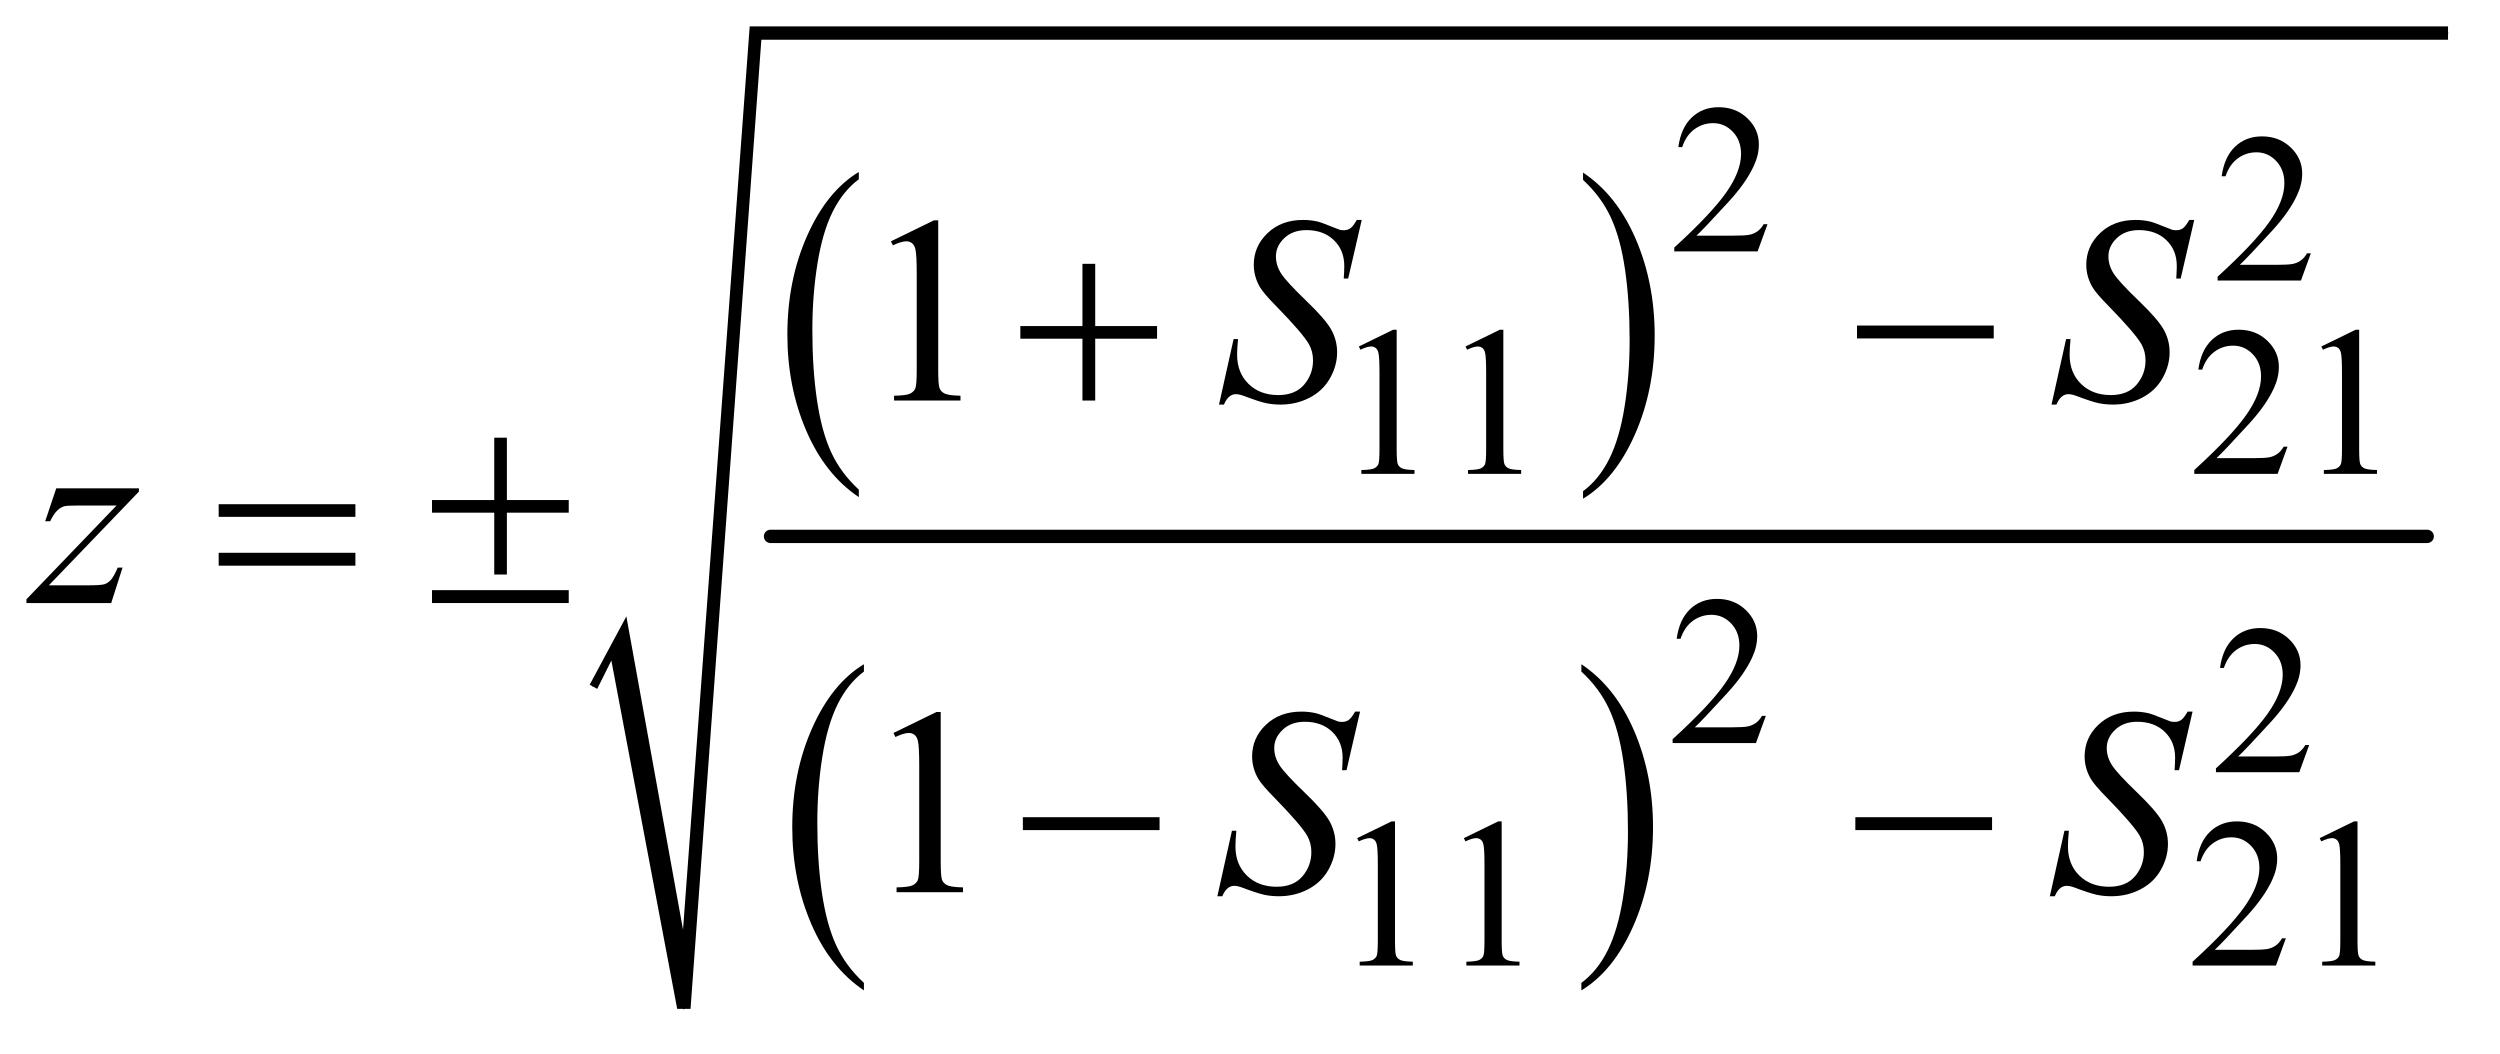 <?xml version="1.0" encoding="UTF-8"?>
<!DOCTYPE svg PUBLIC '-//W3C//DTD SVG 1.0//EN'
          'http://www.w3.org/TR/2001/REC-SVG-20010904/DTD/svg10.dtd'>
<svg stroke-dasharray="none" shape-rendering="auto" xmlns="http://www.w3.org/2000/svg" font-family="'Dialog'" text-rendering="auto" width="147" fill-opacity="1" color-interpolation="auto" color-rendering="auto" preserveAspectRatio="xMidYMid meet" font-size="12px" viewBox="0 0 147 62" fill="black" xmlns:xlink="http://www.w3.org/1999/xlink" stroke="black" image-rendering="auto" stroke-miterlimit="10" stroke-linecap="square" stroke-linejoin="miter" font-style="normal" stroke-width="1" height="62" stroke-dashoffset="0" font-weight="normal" stroke-opacity="1"
><!--Generated by the Batik Graphics2D SVG Generator--><defs id="genericDefs"
  /><g
  ><defs id="defs1"
    ><clipPath clipPathUnits="userSpaceOnUse" id="clipPath1"
      ><path d="M1.037 1.379 L94.008 1.379 L94.008 40.298 L1.037 40.298 L1.037 1.379 Z"
      /></clipPath
      ><clipPath clipPathUnits="userSpaceOnUse" id="clipPath2"
      ><path d="M33.145 44.051 L33.145 1287.489 L3003.449 1287.489 L3003.449 44.051 Z"
      /></clipPath
    ></defs
    ><g transform="scale(1.576,1.576) translate(-1.037,-1.379) matrix(0.031,0,0,0.031,0,0)"
    ><path d="M1067.062 633.781 L1067.062 642.797 Q1026.406 615.516 1003.742 562.703 Q981.078 509.891 981.078 447.125 Q981.078 381.828 1004.914 328.18 Q1028.75 274.531 1067.062 251.438 L1067.062 260.25 Q1047.906 274.531 1035.602 299.305 Q1023.297 324.078 1017.219 362.188 Q1011.141 400.297 1011.141 441.656 Q1011.141 488.484 1016.75 526.273 Q1022.359 564.062 1033.883 588.945 Q1045.406 613.828 1067.062 633.781 Z" stroke="none" clip-path="url(#clipPath2)"
    /></g
    ><g transform="matrix(0.049,0,0,0.049,-1.635,-2.173)"
    ><path d="M1933.016 260.25 L1933.016 251.438 Q1973.656 278.516 1996.32 331.32 Q2018.984 384.125 2018.984 446.906 Q2018.984 512.203 1995.156 565.953 Q1971.328 619.703 1933.016 642.797 L1933.016 633.781 Q1952.328 619.5 1964.633 594.727 Q1976.938 569.953 1982.93 531.945 Q1988.922 493.938 1988.922 452.375 Q1988.922 405.75 1983.398 367.852 Q1977.875 329.953 1966.266 305.078 Q1954.656 280.203 1933.016 260.25 Z" stroke="none" clip-path="url(#clipPath2)"
    /></g
    ><g transform="matrix(0.049,0,0,0.049,-1.635,-2.173)"
    ><path d="M1070.062 1223.781 L1070.062 1232.797 Q1029.406 1205.516 1006.742 1152.703 Q984.078 1099.891 984.078 1037.125 Q984.078 971.828 1007.914 918.18 Q1031.75 864.531 1070.062 841.438 L1070.062 850.25 Q1050.906 864.531 1038.602 889.305 Q1026.297 914.078 1020.219 952.188 Q1014.141 990.297 1014.141 1031.656 Q1014.141 1078.484 1019.75 1116.273 Q1025.359 1154.062 1036.883 1178.945 Q1048.406 1203.828 1070.062 1223.781 Z" stroke="none" clip-path="url(#clipPath2)"
    /></g
    ><g transform="matrix(0.049,0,0,0.049,-1.635,-2.173)"
    ><path d="M1931.016 850.25 L1931.016 841.438 Q1971.656 868.516 1994.32 921.32 Q2016.984 974.125 2016.984 1036.906 Q2016.984 1102.203 1993.156 1155.953 Q1969.328 1209.703 1931.016 1232.797 L1931.016 1223.781 Q1950.328 1209.5 1962.633 1184.727 Q1974.938 1159.953 1980.93 1121.945 Q1986.922 1083.938 1986.922 1042.375 Q1986.922 995.75 1981.398 957.852 Q1975.875 919.953 1964.266 895.078 Q1952.656 870.203 1931.016 850.25 Z" stroke="none" clip-path="url(#clipPath2)"
    /></g
    ><g stroke-width="16" transform="matrix(0.049,0,0,0.049,-1.635,-2.173)" stroke-linejoin="round" stroke-linecap="round"
    ><line y2="688" fill="none" x1="958" clip-path="url(#clipPath2)" x2="2946" y1="688"
    /></g
    ><g stroke-linecap="round" stroke-linejoin="round" transform="matrix(0.049,0,0,0.049,-1.635,-2.173)"
    ><path fill="none" d="M745 868 L776 810" clip-path="url(#clipPath2)"
    /></g
    ><g stroke-linecap="round" stroke-linejoin="round" transform="matrix(0.049,0,0,0.049,-1.635,-2.173)"
    ><path fill="none" d="M776 810 L854 1255" clip-path="url(#clipPath2)"
    /></g
    ><g stroke-linecap="round" stroke-linejoin="round" transform="matrix(0.049,0,0,0.049,-1.635,-2.173)"
    ><path fill="none" d="M854 1255 L940 84" clip-path="url(#clipPath2)"
    /></g
    ><g stroke-linecap="round" stroke-linejoin="round" transform="matrix(0.049,0,0,0.049,-1.635,-2.173)"
    ><path fill="none" d="M940 84 L2971 84" clip-path="url(#clipPath2)"
    /></g
    ><g transform="matrix(0.049,0,0,0.049,-1.635,-2.173)"
    ><path d="M741 866 L785 784 L853 1160 L933 76 L2971 76 L2971 92 L947 92 L862 1255 L846 1255 L767 837 L750 871 Z" stroke="none" clip-path="url(#clipPath2)"
    /></g
    ><g transform="matrix(0.049,0,0,0.049,-1.635,-2.173)"
    ><path d="M2154.375 313.375 L2142.5 346 L2042.5 346 L2042.5 341.375 Q2086.625 301.125 2104.625 275.625 Q2122.625 250.125 2122.625 229 Q2122.625 212.875 2112.75 202.5 Q2102.875 192.125 2089.125 192.125 Q2076.625 192.125 2066.688 199.438 Q2056.75 206.75 2052 220.875 L2047.375 220.875 Q2050.5 197.75 2063.438 185.375 Q2076.375 173 2095.75 173 Q2116.375 173 2130.188 186.25 Q2144 199.5 2144 217.5 Q2144 230.375 2138 243.25 Q2128.75 263.5 2108 286.125 Q2076.875 320.125 2069.125 327.125 L2113.375 327.125 Q2126.875 327.125 2132.312 326.125 Q2137.75 325.125 2142.125 322.062 Q2146.5 319 2149.75 313.375 L2154.375 313.375 Z" stroke="none" clip-path="url(#clipPath2)"
    /></g
    ><g transform="matrix(0.049,0,0,0.049,-1.635,-2.173)"
    ><path d="M2806.375 348.375 L2794.5 381 L2694.5 381 L2694.5 376.375 Q2738.625 336.125 2756.625 310.625 Q2774.625 285.125 2774.625 264 Q2774.625 247.875 2764.75 237.5 Q2754.875 227.125 2741.125 227.125 Q2728.625 227.125 2718.688 234.438 Q2708.75 241.75 2704 255.875 L2699.375 255.875 Q2702.5 232.75 2715.438 220.375 Q2728.375 208 2747.75 208 Q2768.375 208 2782.188 221.25 Q2796 234.5 2796 252.5 Q2796 265.375 2790 278.25 Q2780.75 298.5 2760 321.125 Q2728.875 355.125 2721.125 362.125 L2765.375 362.125 Q2778.875 362.125 2784.312 361.125 Q2789.75 360.125 2794.125 357.062 Q2798.5 354 2801.75 348.375 L2806.375 348.375 Z" stroke="none" clip-path="url(#clipPath2)"
    /></g
    ><g transform="matrix(0.049,0,0,0.049,-1.635,-2.173)"
    ><path d="M1664 460.125 L1705.25 440 L1709.375 440 L1709.375 583.125 Q1709.375 597.375 1710.562 600.875 Q1711.75 604.375 1715.5 606.25 Q1719.25 608.125 1730.75 608.375 L1730.75 613 L1667 613 L1667 608.375 Q1679 608.125 1682.5 606.312 Q1686 604.5 1687.375 601.438 Q1688.75 598.375 1688.75 583.125 L1688.75 491.625 Q1688.75 473.125 1687.5 467.875 Q1686.625 463.875 1684.312 462 Q1682 460.125 1678.75 460.125 Q1674.125 460.125 1665.875 464 L1664 460.125 ZM1792 460.125 L1833.25 440 L1837.375 440 L1837.375 583.125 Q1837.375 597.375 1838.562 600.875 Q1839.75 604.375 1843.5 606.25 Q1847.25 608.125 1858.75 608.375 L1858.75 613 L1795 613 L1795 608.375 Q1807 608.125 1810.5 606.312 Q1814 604.5 1815.375 601.438 Q1816.75 598.375 1816.75 583.125 L1816.75 491.625 Q1816.75 473.125 1815.5 467.875 Q1814.625 463.875 1812.312 462 Q1810 460.125 1806.75 460.125 Q1802.125 460.125 1793.875 464 L1792 460.125 ZM2778.375 580.375 L2766.5 613 L2666.5 613 L2666.5 608.375 Q2710.625 568.125 2728.625 542.625 Q2746.625 517.125 2746.625 496 Q2746.625 479.875 2736.75 469.5 Q2726.875 459.125 2713.125 459.125 Q2700.625 459.125 2690.688 466.438 Q2680.75 473.75 2676 487.875 L2671.375 487.875 Q2674.5 464.75 2687.438 452.375 Q2700.375 440 2719.75 440 Q2740.375 440 2754.188 453.25 Q2768 466.5 2768 484.5 Q2768 497.375 2762 510.25 Q2752.75 530.5 2732 553.125 Q2700.875 587.125 2693.125 594.125 L2737.375 594.125 Q2750.875 594.125 2756.312 593.125 Q2761.75 592.125 2766.125 589.062 Q2770.5 586 2773.75 580.375 L2778.375 580.375 ZM2819 460.125 L2860.25 440 L2864.375 440 L2864.375 583.125 Q2864.375 597.375 2865.562 600.875 Q2866.75 604.375 2870.5 606.25 Q2874.25 608.125 2885.75 608.375 L2885.75 613 L2822 613 L2822 608.375 Q2834 608.125 2837.5 606.312 Q2841 604.5 2842.375 601.438 Q2843.75 598.375 2843.75 583.125 L2843.75 491.625 Q2843.75 473.125 2842.5 467.875 Q2841.625 463.875 2839.312 462 Q2837 460.125 2833.75 460.125 Q2829.125 460.125 2820.875 464 L2819 460.125 Z" stroke="none" clip-path="url(#clipPath2)"
    /></g
    ><g transform="matrix(0.049,0,0,0.049,-1.635,-2.173)"
    ><path d="M2152.375 903.375 L2140.5 936 L2040.5 936 L2040.5 931.375 Q2084.625 891.125 2102.625 865.625 Q2120.625 840.125 2120.625 819 Q2120.625 802.875 2110.75 792.5 Q2100.875 782.125 2087.125 782.125 Q2074.625 782.125 2064.688 789.438 Q2054.75 796.75 2050 810.875 L2045.375 810.875 Q2048.5 787.75 2061.438 775.375 Q2074.375 763 2093.75 763 Q2114.375 763 2128.188 776.25 Q2142 789.5 2142 807.5 Q2142 820.375 2136 833.25 Q2126.75 853.5 2106 876.125 Q2074.875 910.125 2067.125 917.125 L2111.375 917.125 Q2124.875 917.125 2130.312 916.125 Q2135.75 915.125 2140.125 912.062 Q2144.5 909 2147.75 903.375 L2152.375 903.375 Z" stroke="none" clip-path="url(#clipPath2)"
    /></g
    ><g transform="matrix(0.049,0,0,0.049,-1.635,-2.173)"
    ><path d="M2804.375 938.375 L2792.5 971 L2692.5 971 L2692.5 966.375 Q2736.625 926.125 2754.625 900.625 Q2772.625 875.125 2772.625 854 Q2772.625 837.875 2762.75 827.5 Q2752.875 817.125 2739.125 817.125 Q2726.625 817.125 2716.688 824.438 Q2706.75 831.75 2702 845.875 L2697.375 845.875 Q2700.5 822.75 2713.438 810.375 Q2726.375 798 2745.75 798 Q2766.375 798 2780.188 811.25 Q2794 824.5 2794 842.5 Q2794 855.375 2788 868.25 Q2778.75 888.5 2758 911.125 Q2726.875 945.125 2719.125 952.125 L2763.375 952.125 Q2776.875 952.125 2782.312 951.125 Q2787.75 950.125 2792.125 947.062 Q2796.5 944 2799.75 938.375 L2804.375 938.375 Z" stroke="none" clip-path="url(#clipPath2)"
    /></g
    ><g transform="matrix(0.049,0,0,0.049,-1.635,-2.173)"
    ><path d="M1662 1050.125 L1703.25 1030 L1707.375 1030 L1707.375 1173.125 Q1707.375 1187.375 1708.562 1190.875 Q1709.75 1194.375 1713.5 1196.25 Q1717.25 1198.125 1728.75 1198.375 L1728.75 1203 L1665 1203 L1665 1198.375 Q1677 1198.125 1680.5 1196.312 Q1684 1194.5 1685.375 1191.438 Q1686.75 1188.375 1686.75 1173.125 L1686.75 1081.625 Q1686.75 1063.125 1685.5 1057.875 Q1684.625 1053.875 1682.312 1052 Q1680 1050.125 1676.75 1050.125 Q1672.125 1050.125 1663.875 1054 L1662 1050.125 ZM1790 1050.125 L1831.25 1030 L1835.375 1030 L1835.375 1173.125 Q1835.375 1187.375 1836.562 1190.875 Q1837.75 1194.375 1841.5 1196.25 Q1845.25 1198.125 1856.75 1198.375 L1856.75 1203 L1793 1203 L1793 1198.375 Q1805 1198.125 1808.5 1196.312 Q1812 1194.5 1813.375 1191.438 Q1814.75 1188.375 1814.75 1173.125 L1814.75 1081.625 Q1814.75 1063.125 1813.5 1057.875 Q1812.625 1053.875 1810.312 1052 Q1808 1050.125 1804.75 1050.125 Q1800.125 1050.125 1791.875 1054 L1790 1050.125 ZM2776.375 1170.375 L2764.5 1203 L2664.5 1203 L2664.5 1198.375 Q2708.625 1158.125 2726.625 1132.625 Q2744.625 1107.125 2744.625 1086 Q2744.625 1069.875 2734.75 1059.5 Q2724.875 1049.125 2711.125 1049.125 Q2698.625 1049.125 2688.688 1056.438 Q2678.75 1063.75 2674 1077.875 L2669.375 1077.875 Q2672.5 1054.75 2685.438 1042.375 Q2698.375 1030 2717.75 1030 Q2738.375 1030 2752.188 1043.25 Q2766 1056.5 2766 1074.5 Q2766 1087.375 2760 1100.25 Q2750.75 1120.5 2730 1143.125 Q2698.875 1177.125 2691.125 1184.125 L2735.375 1184.125 Q2748.875 1184.125 2754.312 1183.125 Q2759.75 1182.125 2764.125 1179.062 Q2768.5 1176 2771.75 1170.375 L2776.375 1170.375 ZM2817 1050.125 L2858.25 1030 L2862.375 1030 L2862.375 1173.125 Q2862.375 1187.375 2863.562 1190.875 Q2864.75 1194.375 2868.5 1196.25 Q2872.25 1198.125 2883.75 1198.375 L2883.75 1203 L2820 1203 L2820 1198.375 Q2832 1198.125 2835.5 1196.312 Q2839 1194.5 2840.375 1191.438 Q2841.75 1188.375 2841.75 1173.125 L2841.75 1081.625 Q2841.75 1063.125 2840.5 1057.875 Q2839.625 1053.875 2837.312 1052 Q2835 1050.125 2831.75 1050.125 Q2827.125 1050.125 2818.875 1054 L2817 1050.125 Z" stroke="none" clip-path="url(#clipPath2)"
    /></g
    ><g transform="matrix(0.049,0,0,0.049,-1.635,-2.173)"
    ><path d="M1102.5 333.906 L1154.062 308.75 L1159.219 308.75 L1159.219 487.656 Q1159.219 505.469 1160.703 509.844 Q1162.188 514.219 1166.875 516.562 Q1171.562 518.906 1185.938 519.219 L1185.938 525 L1106.25 525 L1106.25 519.219 Q1121.25 518.906 1125.625 516.641 Q1130 514.375 1131.719 510.547 Q1133.438 506.719 1133.438 487.656 L1133.438 373.281 Q1133.438 350.156 1131.875 343.594 Q1130.781 338.594 1127.891 336.25 Q1125 333.906 1120.938 333.906 Q1115.156 333.906 1104.844 338.75 L1102.5 333.906 Z" stroke="none" clip-path="url(#clipPath2)"
    /></g
    ><g transform="matrix(0.049,0,0,0.049,-1.635,-2.173)"
    ><path d="M1105.5 923.906 L1157.062 898.75 L1162.219 898.75 L1162.219 1077.656 Q1162.219 1095.469 1163.703 1099.844 Q1165.188 1104.219 1169.875 1106.562 Q1174.562 1108.906 1188.938 1109.219 L1188.938 1115 L1109.25 1115 L1109.25 1109.219 Q1124.25 1108.906 1128.625 1106.641 Q1133 1104.375 1134.719 1100.547 Q1136.438 1096.719 1136.438 1077.656 L1136.438 963.281 Q1136.438 940.156 1134.875 933.594 Q1133.781 928.594 1130.891 926.25 Q1128 923.906 1123.938 923.906 Q1118.156 923.906 1107.844 928.75 L1105.5 923.906 Z" stroke="none" clip-path="url(#clipPath2)"
    /></g
    ><g transform="matrix(0.049,0,0,0.049,-1.635,-2.173)"
    ><path d="M1496.188 529.844 L1513.688 451.25 L1519 451.25 Q1517.906 462.656 1517.906 470.156 Q1517.906 491.562 1531.578 505 Q1545.25 518.438 1567.281 518.438 Q1587.75 518.438 1598.375 505.859 Q1609 493.281 1609 476.875 Q1609 466.25 1604.156 457.5 Q1596.812 444.531 1564.938 411.875 Q1549.469 396.25 1545.094 388.594 Q1537.906 375.938 1537.906 362.031 Q1537.906 339.844 1554.469 324.062 Q1571.031 308.281 1596.969 308.281 Q1605.719 308.281 1613.531 310 Q1618.375 310.938 1631.188 316.25 Q1640.25 319.844 1641.188 320.156 Q1643.375 320.625 1646.031 320.625 Q1650.562 320.625 1653.844 318.281 Q1657.125 315.938 1661.5 308.281 L1667.438 308.281 L1651.188 378.594 L1645.875 378.594 Q1646.5 369.219 1646.5 363.438 Q1646.5 344.531 1634 332.5 Q1621.5 320.469 1601.031 320.469 Q1584.781 320.469 1574.625 330 Q1564.469 339.531 1564.469 352.031 Q1564.469 362.969 1570.953 372.891 Q1577.438 382.812 1600.797 405.234 Q1624.156 427.656 1631.031 440.234 Q1637.906 452.812 1637.906 467.031 Q1637.906 483.125 1629.391 498.203 Q1620.875 513.281 1604.938 521.562 Q1589 529.844 1570.094 529.844 Q1560.719 529.844 1552.594 528.125 Q1544.469 526.406 1526.656 519.688 Q1520.562 517.344 1516.5 517.344 Q1507.281 517.344 1502.125 529.844 L1496.188 529.844 ZM2495.188 529.844 L2512.688 451.25 L2518 451.25 Q2516.906 462.656 2516.906 470.156 Q2516.906 491.562 2530.578 505 Q2544.25 518.438 2566.281 518.438 Q2586.75 518.438 2597.375 505.859 Q2608 493.281 2608 476.875 Q2608 466.25 2603.156 457.5 Q2595.812 444.531 2563.938 411.875 Q2548.469 396.25 2544.094 388.594 Q2536.906 375.938 2536.906 362.031 Q2536.906 339.844 2553.469 324.062 Q2570.031 308.281 2595.969 308.281 Q2604.719 308.281 2612.531 310 Q2617.375 310.938 2630.188 316.25 Q2639.25 319.844 2640.188 320.156 Q2642.375 320.625 2645.031 320.625 Q2649.562 320.625 2652.844 318.281 Q2656.125 315.938 2660.5 308.281 L2666.438 308.281 L2650.188 378.594 L2644.875 378.594 Q2645.5 369.219 2645.5 363.438 Q2645.5 344.531 2633 332.5 Q2620.5 320.469 2600.031 320.469 Q2583.781 320.469 2573.625 330 Q2563.469 339.531 2563.469 352.031 Q2563.469 362.969 2569.953 372.891 Q2576.438 382.812 2599.797 405.234 Q2623.156 427.656 2630.031 440.234 Q2636.906 452.812 2636.906 467.031 Q2636.906 483.125 2628.391 498.203 Q2619.875 513.281 2603.938 521.562 Q2588 529.844 2569.094 529.844 Q2559.719 529.844 2551.594 528.125 Q2543.469 526.406 2525.656 519.688 Q2519.562 517.344 2515.5 517.344 Q2506.281 517.344 2501.125 529.844 L2495.188 529.844 Z" stroke="none" clip-path="url(#clipPath2)"
    /></g
    ><g transform="matrix(0.049,0,0,0.049,-1.635,-2.173)"
    ><path d="M100.875 630.344 L200.094 630.344 L200.094 634.25 L91.969 746.75 L137.75 746.75 Q154 746.75 158.375 745.5 Q162.75 744.25 166.422 740.188 Q170.094 736.125 174.625 725.5 L180.406 725.5 L166.812 768 L65.094 768 L65.094 763.469 L173.219 650.969 L128.219 650.969 Q114 650.969 111.031 651.75 Q106.656 652.688 102.359 656.672 Q98.062 660.656 93.531 669.875 L87.594 669.875 L100.875 630.344 Z" stroke="none" clip-path="url(#clipPath2)"
    /></g
    ><g transform="matrix(0.049,0,0,0.049,-1.635,-2.173)"
    ><path d="M1494.188 1119.844 L1511.688 1041.25 L1517 1041.25 Q1515.906 1052.656 1515.906 1060.156 Q1515.906 1081.562 1529.578 1095 Q1543.25 1108.438 1565.281 1108.438 Q1585.75 1108.438 1596.375 1095.859 Q1607 1083.281 1607 1066.875 Q1607 1056.25 1602.156 1047.5 Q1594.812 1034.531 1562.938 1001.875 Q1547.469 986.25 1543.094 978.594 Q1535.906 965.938 1535.906 952.031 Q1535.906 929.844 1552.469 914.062 Q1569.031 898.281 1594.969 898.281 Q1603.719 898.281 1611.531 900 Q1616.375 900.938 1629.188 906.25 Q1638.25 909.844 1639.188 910.156 Q1641.375 910.625 1644.031 910.625 Q1648.562 910.625 1651.844 908.281 Q1655.125 905.938 1659.5 898.281 L1665.438 898.281 L1649.188 968.594 L1643.875 968.594 Q1644.5 959.219 1644.5 953.438 Q1644.5 934.531 1632 922.5 Q1619.5 910.469 1599.031 910.469 Q1582.781 910.469 1572.625 920 Q1562.469 929.531 1562.469 942.031 Q1562.469 952.969 1568.953 962.891 Q1575.438 972.812 1598.797 995.234 Q1622.156 1017.656 1629.031 1030.234 Q1635.906 1042.812 1635.906 1057.031 Q1635.906 1073.125 1627.391 1088.203 Q1618.875 1103.281 1602.938 1111.562 Q1587 1119.844 1568.094 1119.844 Q1558.719 1119.844 1550.594 1118.125 Q1542.469 1116.406 1524.656 1109.688 Q1518.562 1107.344 1514.5 1107.344 Q1505.281 1107.344 1500.125 1119.844 L1494.188 1119.844 ZM2493.188 1119.844 L2510.688 1041.25 L2516 1041.25 Q2514.906 1052.656 2514.906 1060.156 Q2514.906 1081.562 2528.578 1095 Q2542.25 1108.438 2564.281 1108.438 Q2584.75 1108.438 2595.375 1095.859 Q2606 1083.281 2606 1066.875 Q2606 1056.25 2601.156 1047.5 Q2593.812 1034.531 2561.938 1001.875 Q2546.469 986.25 2542.094 978.594 Q2534.906 965.938 2534.906 952.031 Q2534.906 929.844 2551.469 914.062 Q2568.031 898.281 2593.969 898.281 Q2602.719 898.281 2610.531 900 Q2615.375 900.938 2628.188 906.25 Q2637.25 909.844 2638.188 910.156 Q2640.375 910.625 2643.031 910.625 Q2647.562 910.625 2650.844 908.281 Q2654.125 905.938 2658.5 898.281 L2664.438 898.281 L2648.188 968.594 L2642.875 968.594 Q2643.5 959.219 2643.5 953.438 Q2643.5 934.531 2631 922.5 Q2618.5 910.469 2598.031 910.469 Q2581.781 910.469 2571.625 920 Q2561.469 929.531 2561.469 942.031 Q2561.469 952.969 2567.953 962.891 Q2574.438 972.812 2597.797 995.234 Q2621.156 1017.656 2628.031 1030.234 Q2634.906 1042.812 2634.906 1057.031 Q2634.906 1073.125 2626.391 1088.203 Q2617.875 1103.281 2601.938 1111.562 Q2586 1119.844 2567.094 1119.844 Q2557.719 1119.844 2549.594 1118.125 Q2541.469 1116.406 2523.656 1109.688 Q2517.562 1107.344 2513.5 1107.344 Q2504.281 1107.344 2499.125 1119.844 L2493.188 1119.844 Z" stroke="none" clip-path="url(#clipPath2)"
    /></g
    ><g transform="matrix(0.049,0,0,0.049,-1.635,-2.173)"
    ><path d="M1332.312 360.938 L1347.625 360.938 L1347.625 435.625 L1421.844 435.625 L1421.844 450.781 L1347.625 450.781 L1347.625 525 L1332.312 525 L1332.312 450.781 L1257.781 450.781 L1257.781 435.625 L1332.312 435.625 L1332.312 360.938 ZM2261.781 435 L2425.844 435 L2425.844 450.469 L2261.781 450.469 L2261.781 435 Z" stroke="none" clip-path="url(#clipPath2)"
    /></g
    ><g transform="matrix(0.049,0,0,0.049,-1.635,-2.173)"
    ><path d="M295.781 649.406 L459.844 649.406 L459.844 664.562 L295.781 664.562 L295.781 649.406 ZM295.781 707.688 L459.844 707.688 L459.844 723.156 L295.781 723.156 L295.781 707.688 ZM626.469 569.562 L641.625 569.562 L641.625 644.406 L715.844 644.406 L715.844 659.562 L641.625 659.562 L641.625 733.781 L626.469 733.781 L626.469 659.562 L551.781 659.562 L551.781 644.406 L626.469 644.406 L626.469 569.562 ZM551.781 752.531 L715.844 752.531 L715.844 768 L551.781 768 L551.781 752.531 Z" stroke="none" clip-path="url(#clipPath2)"
    /></g
    ><g transform="matrix(0.049,0,0,0.049,-1.635,-2.173)"
    ><path d="M1260.781 1025 L1424.844 1025 L1424.844 1040.469 L1260.781 1040.469 L1260.781 1025 ZM2259.781 1025 L2423.844 1025 L2423.844 1040.469 L2259.781 1040.469 L2259.781 1025 Z" stroke="none" clip-path="url(#clipPath2)"
    /></g
  ></g
></svg
>
